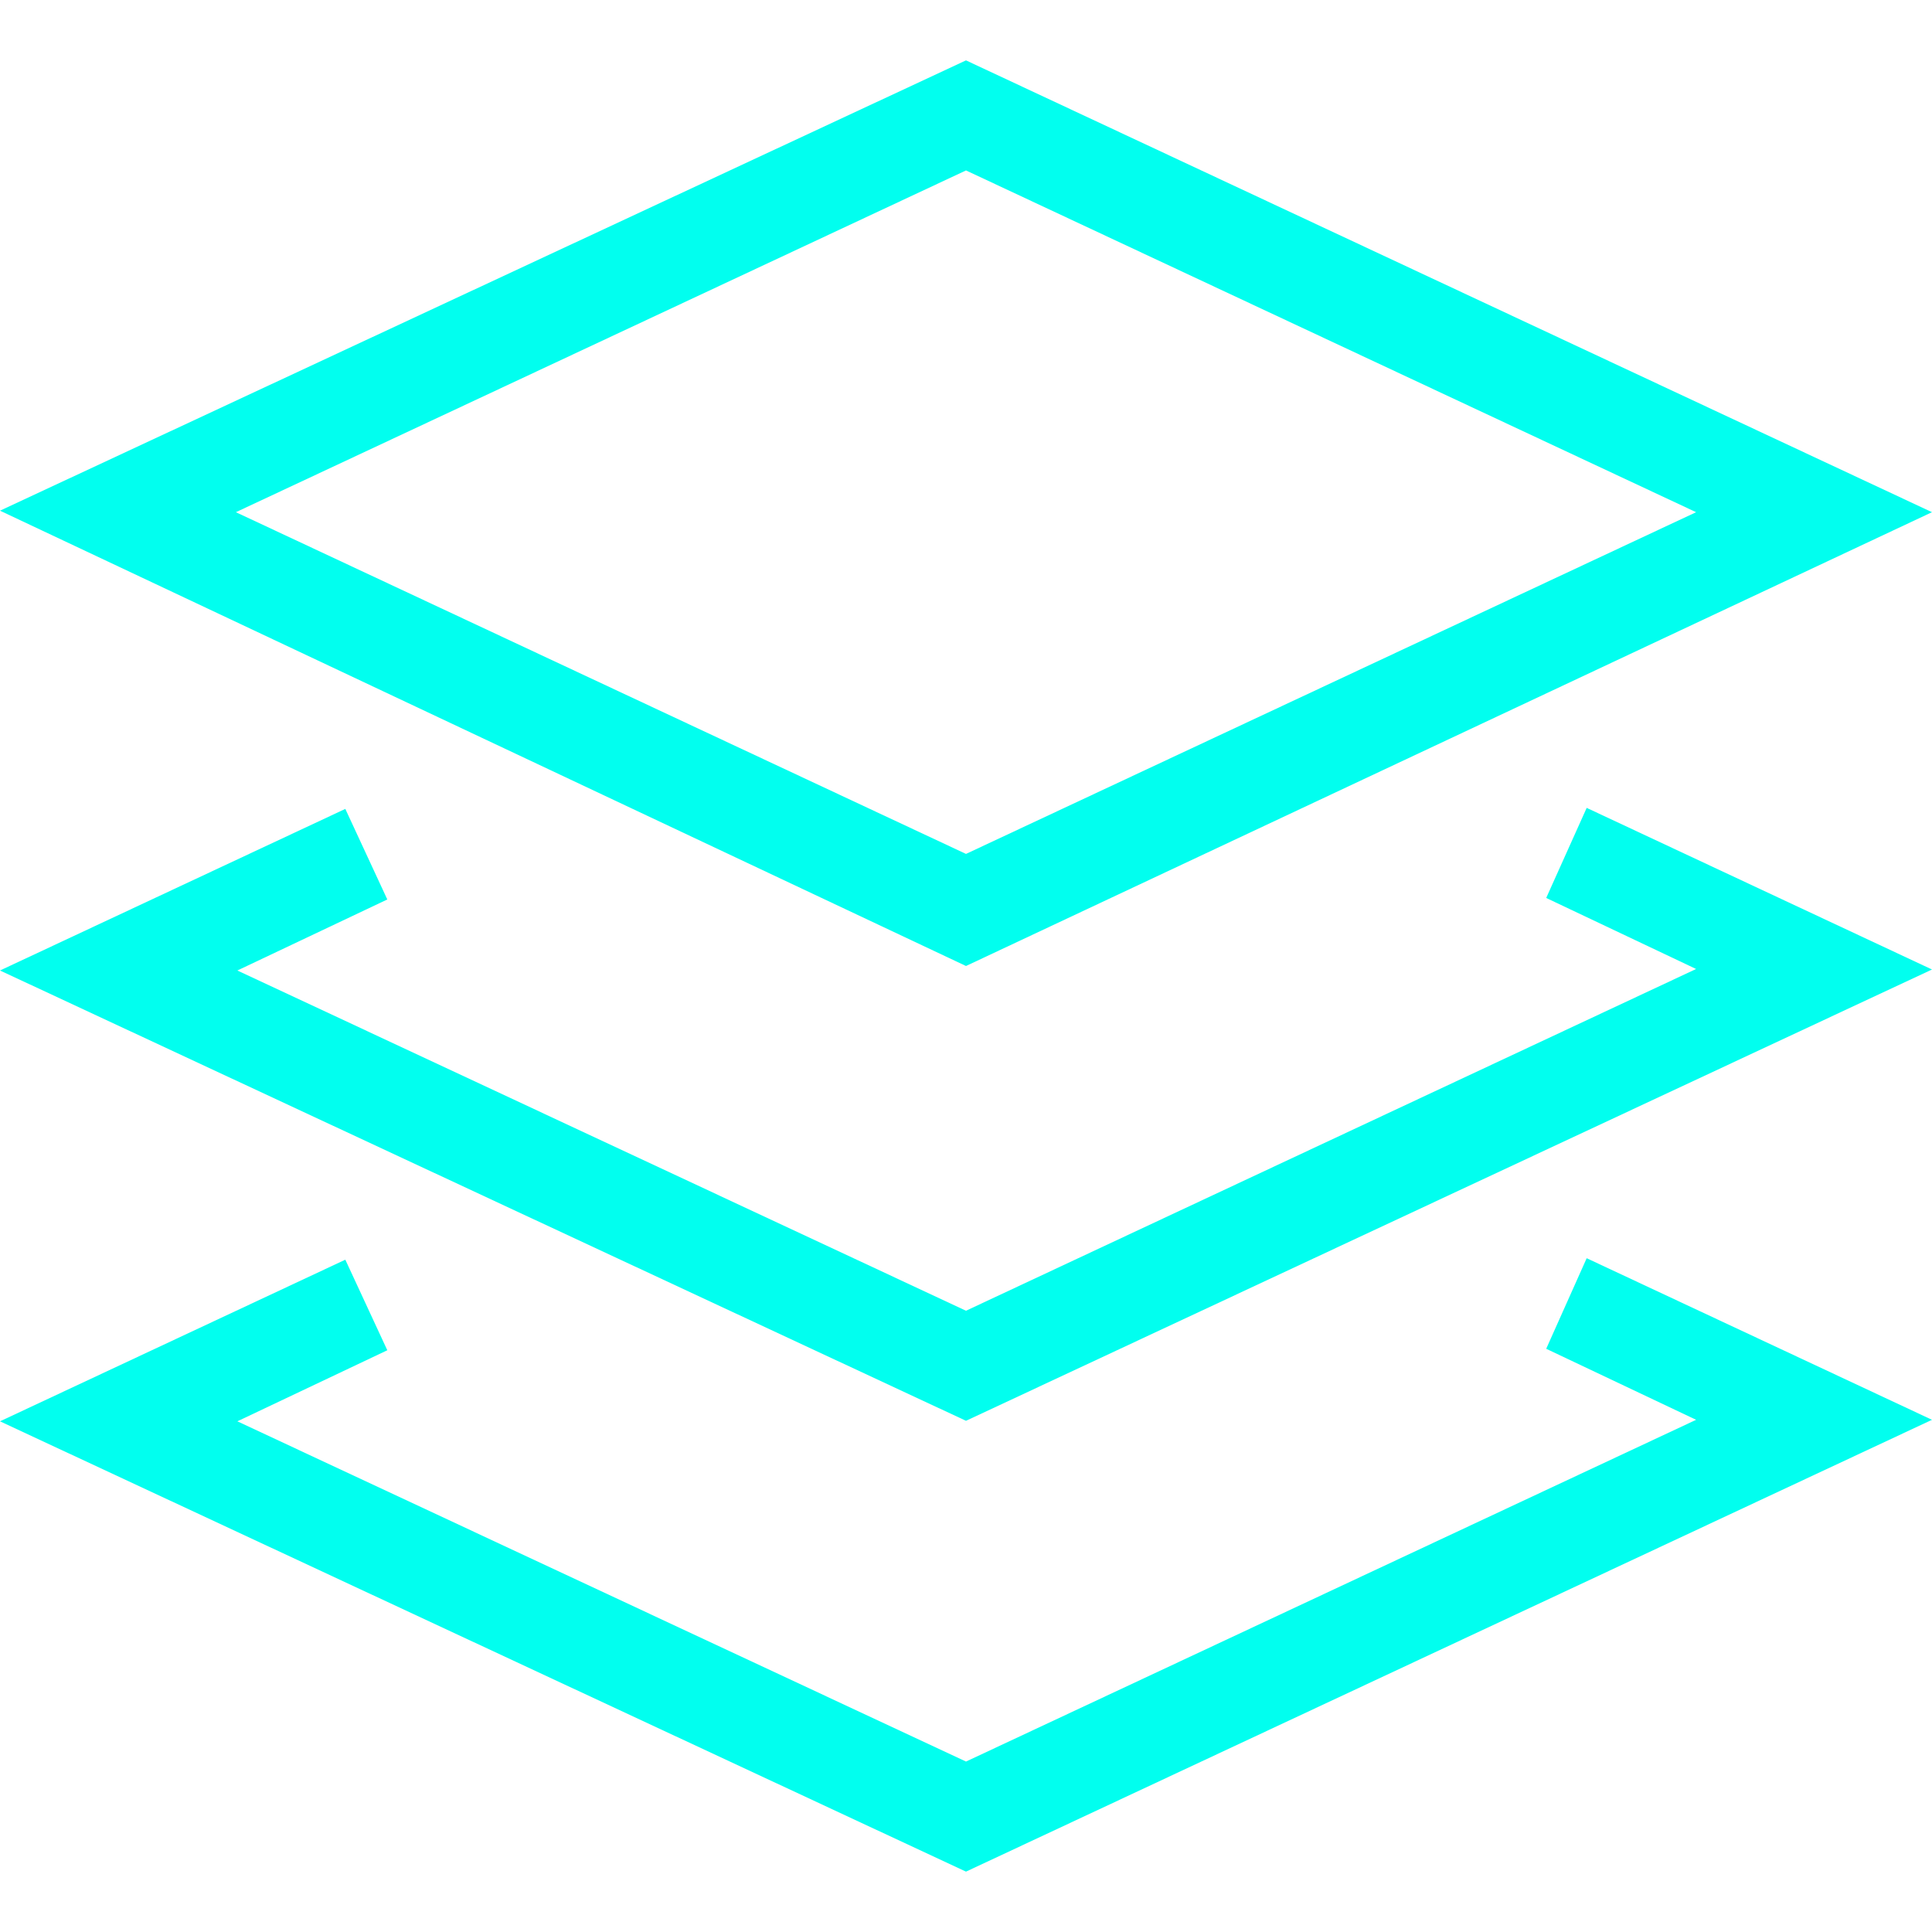 <svg width="64" height="64" viewBox="0 0 64 64" fill="none" xmlns="http://www.w3.org/2000/svg">
<path d="M64 16.967L32 2L0 16.917L32 32L64 16.967ZM32 5.646L56.186 16.967L32 28.287L7.814 16.967L32 5.646ZM52.561 41.68L64 47.033L32 62L0 47.083L11.439 41.729L12.83 44.729L7.863 47.083L32 58.354L56.186 47.033L51.22 44.68L52.561 41.68ZM52.561 26.762L64 32.116L32 47.066L0 32.149L11.439 26.796L12.83 29.796L7.863 32.149L32 43.42L56.186 32.099L51.22 29.746L52.561 26.762Z" fill="#01FFEF"/>
</svg>
